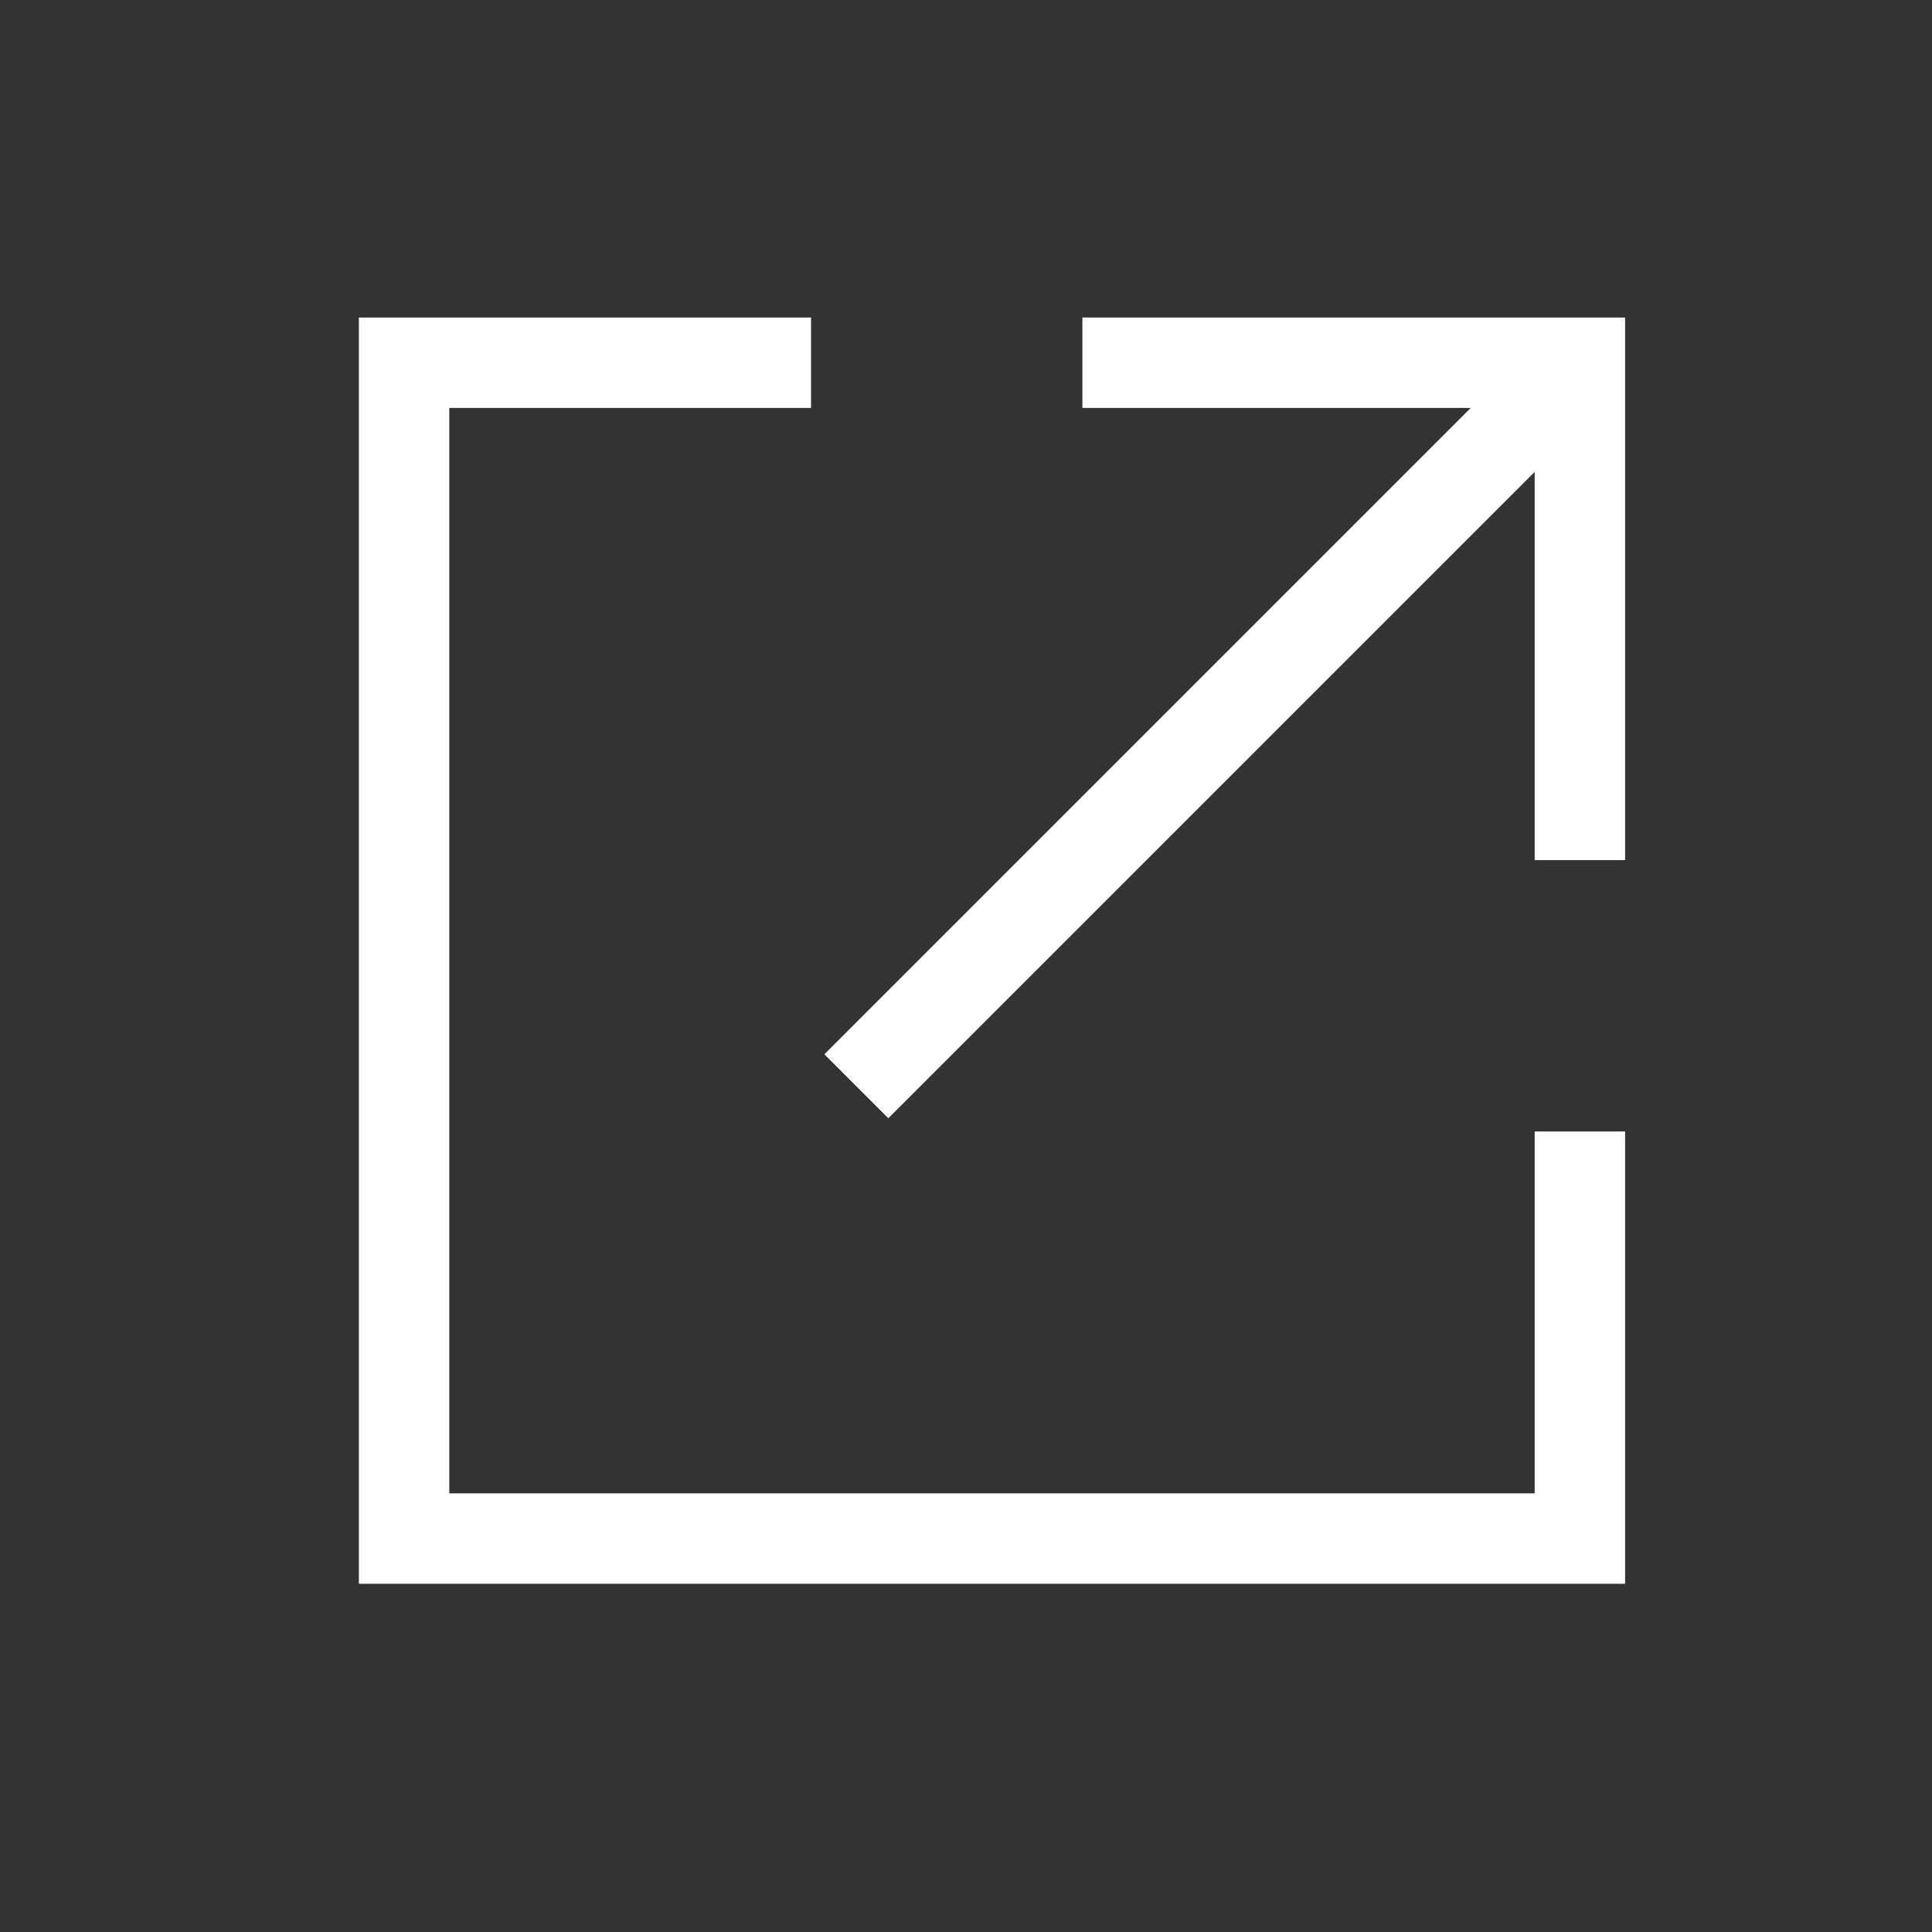 <svg width="20" height="20" viewBox="0 0 20 20" fill="none" xmlns="http://www.w3.org/2000/svg">
<rect x="0" y="0" width="20" height="20" fill="#333333" stroke="none"/>
<path fill-rule="evenodd" clip-rule="evenodd" d="M3.715 3.287H8.396V4.223H4.651V15.459H15.887V11.713H16.823V16.395H3.715V3.287ZM15.225 4.223H11.205V3.287H16.823V8.904H15.887V4.885L9.196 11.576L8.534 10.914L15.225 4.223Z" fill="white"/>
</svg>
